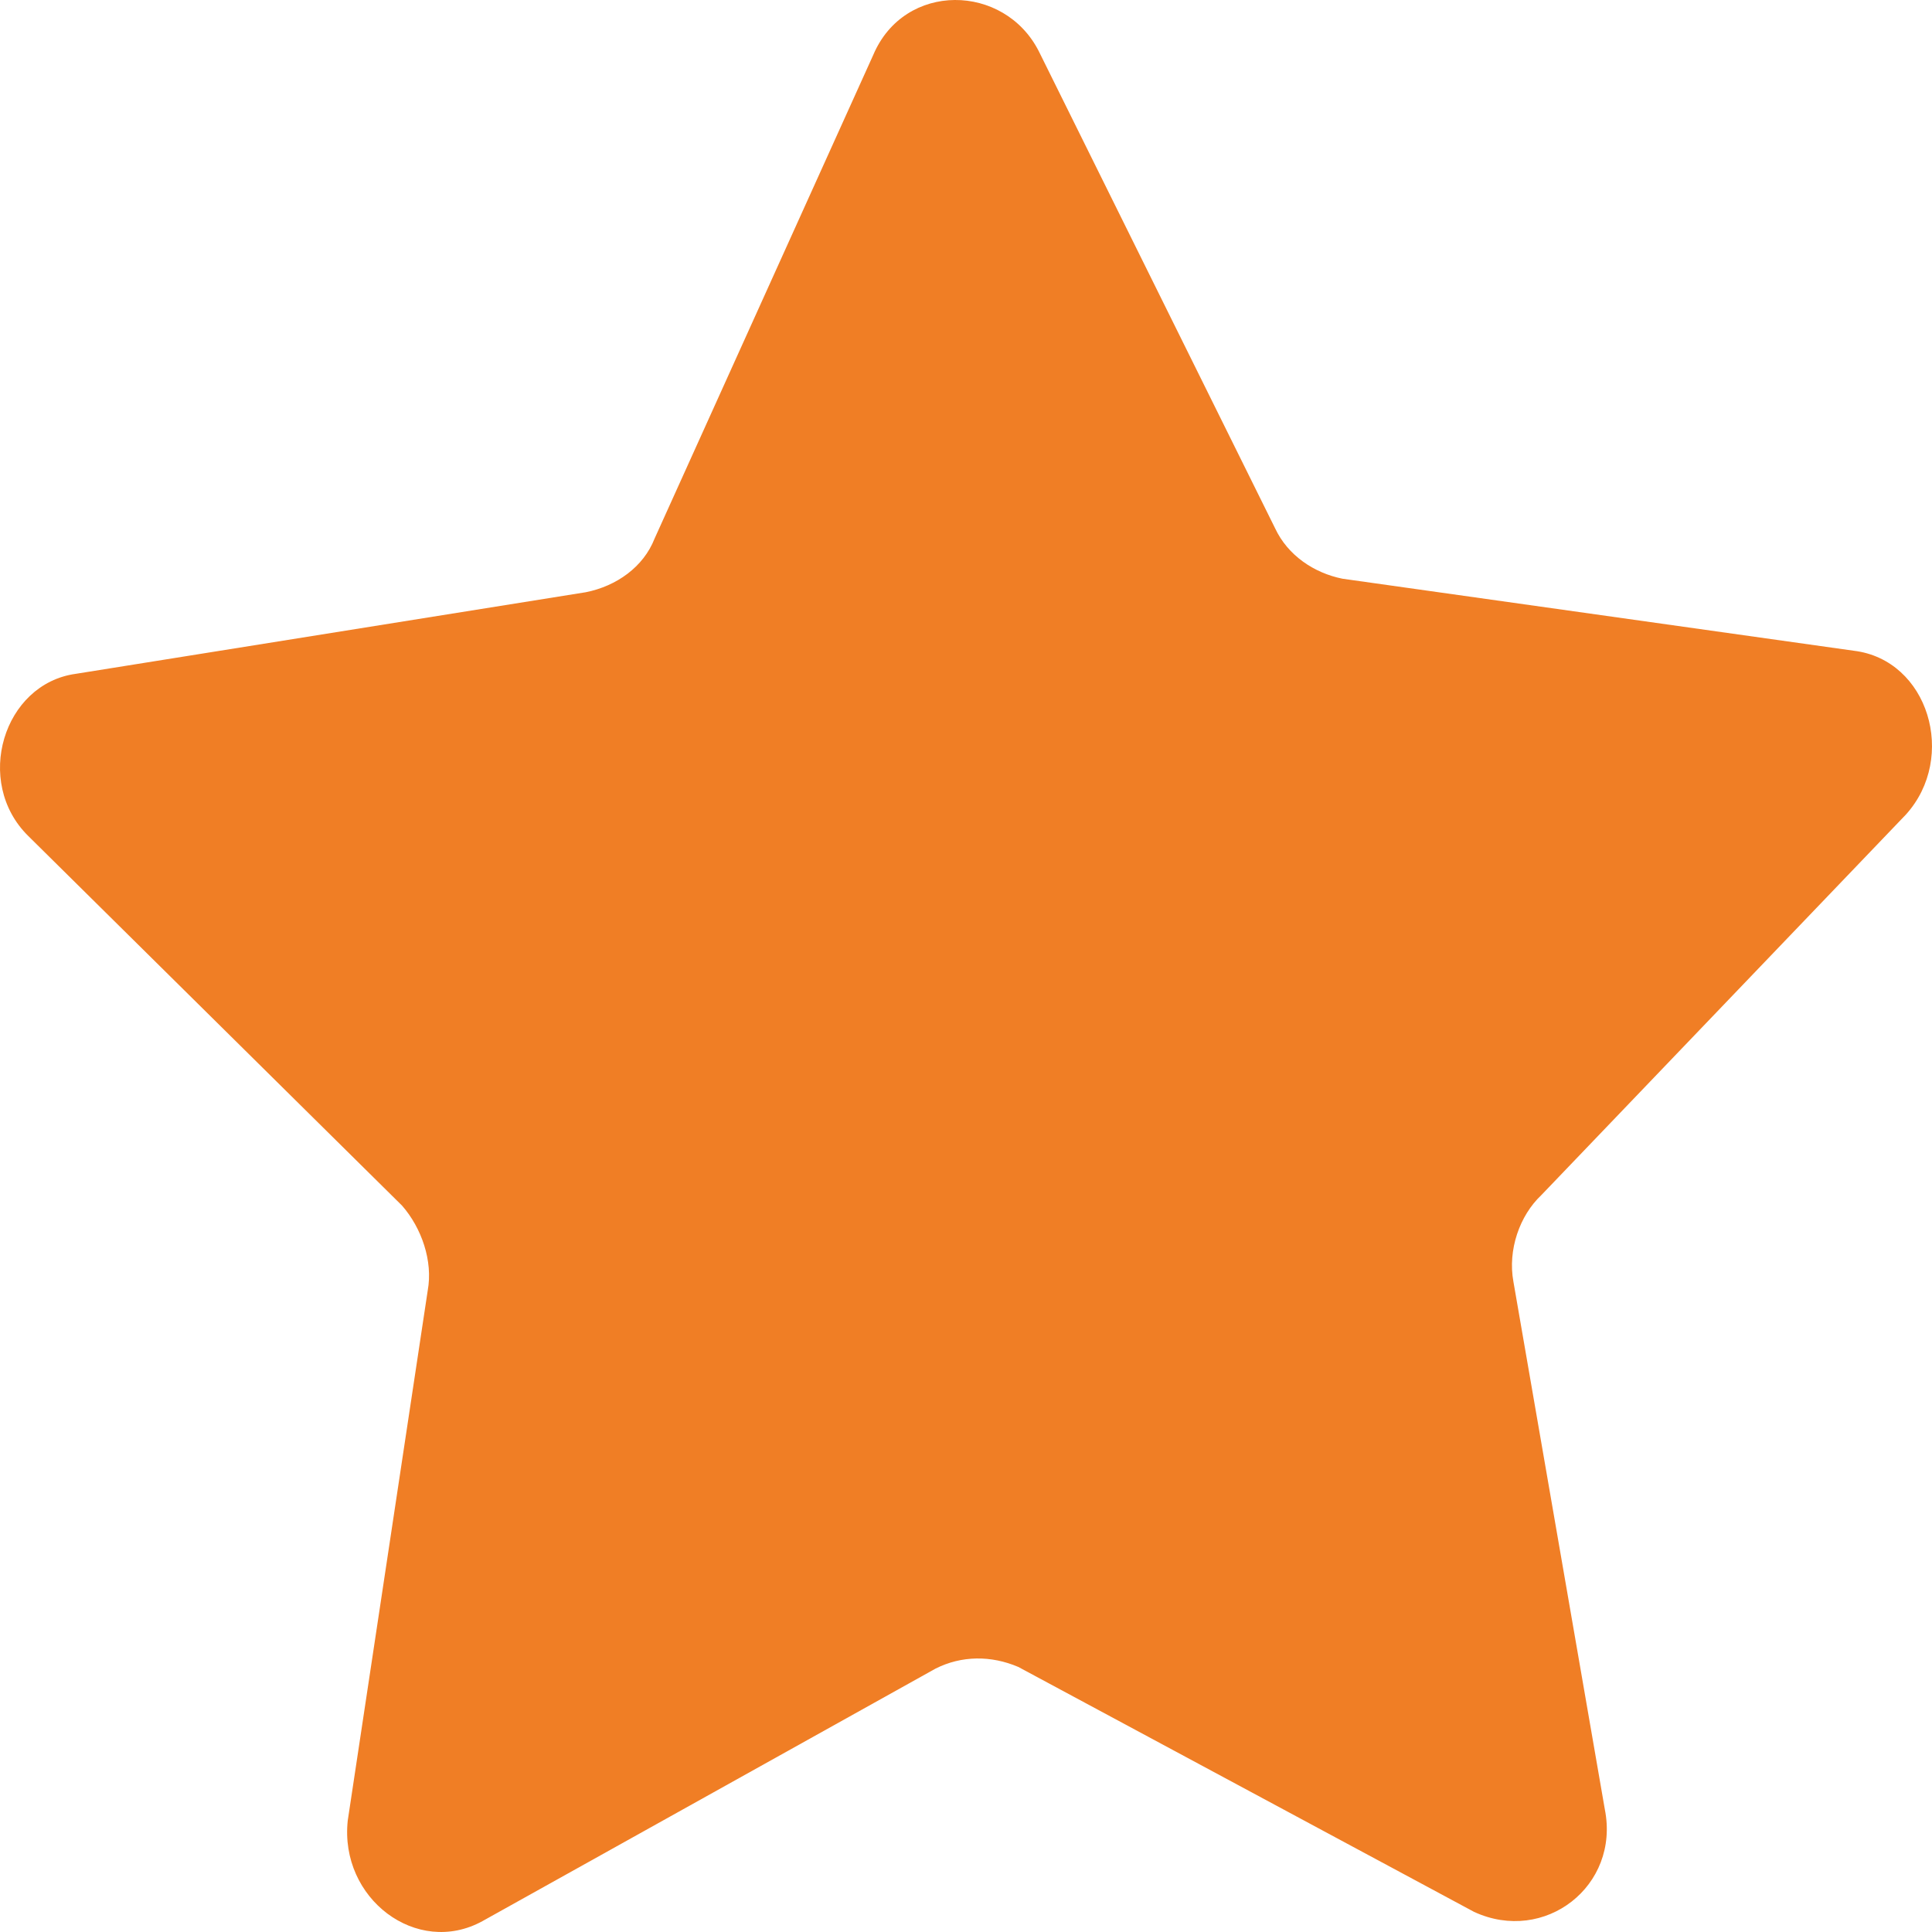 <?xml version="1.0" encoding="UTF-8"?> <svg xmlns="http://www.w3.org/2000/svg" width="26" height="26" viewBox="0 0 26 26" fill="none"><path d="M19.837 25.729L13.704 22.433C13.336 22.276 12.939 22.279 12.589 22.456L6.492 25.854C5.61 26.338 4.566 25.55 4.68 24.499L5.756 17.368C5.829 16.97 5.673 16.525 5.411 16.225L0.381 11.251C-0.358 10.525 0.044 9.202 1.02 9.068L7.883 7.97C8.295 7.888 8.659 7.631 8.809 7.248L11.752 0.739C12.172 -0.25 13.516 -0.227 13.981 0.692L17.16 7.11C17.331 7.475 17.684 7.711 18.066 7.788L24.945 8.757C25.953 8.877 26.345 10.194 25.648 10.963L20.74 16.086C20.452 16.358 20.288 16.82 20.367 17.249L21.597 24.349C21.803 25.381 20.787 26.168 19.837 25.729Z" fill="#F07E25"></path></svg> 
